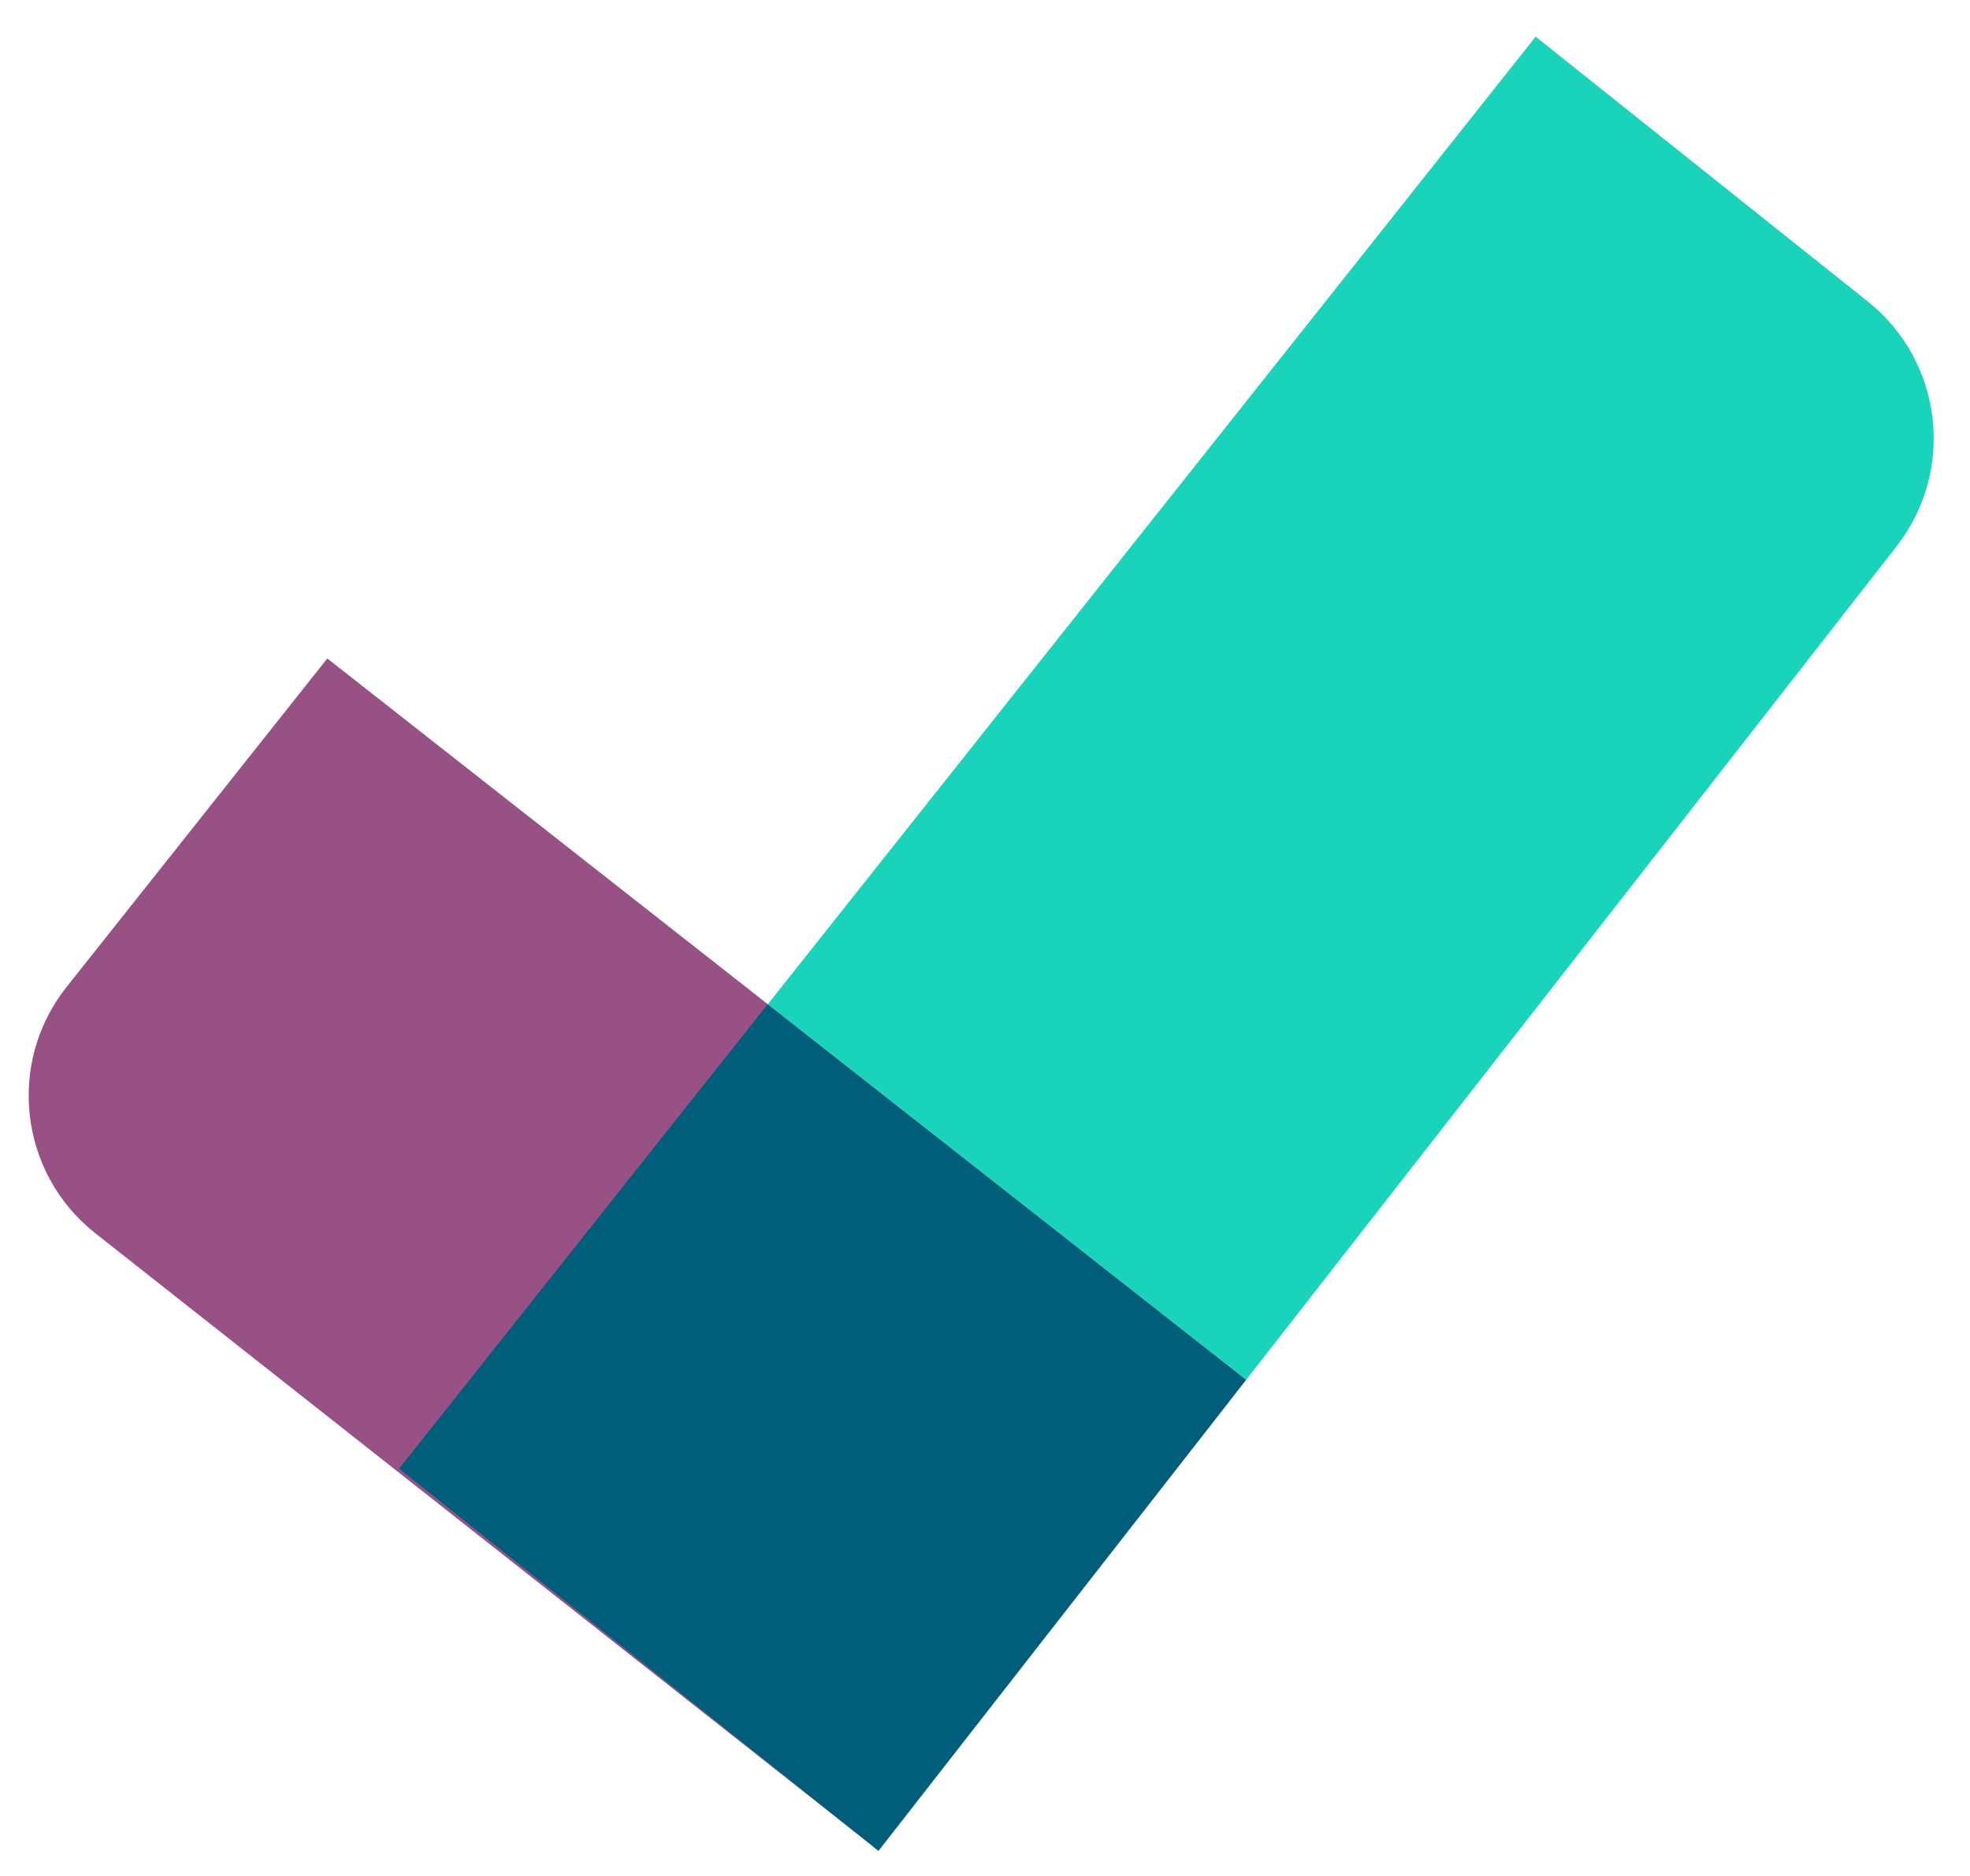 <svg width="42" height="40" viewBox="0 0 42 40" fill="none" xmlns="http://www.w3.org/2000/svg">
<path d="M26.57 29.419L18.731 39.463L2.014 26.282C0.408 24.997 0.142 22.655 1.419 21.045L6.978 14.04L26.568 29.419H26.57Z" fill="#985184"/>
<path d="M18.62 39.375L8.509 31.315L16.368 21.412L26.565 29.419L18.726 39.463L18.613 39.375H18.616H18.62Z" fill="#005E7A"/>
<path d="M18.592 39.354L18.733 39.463L40.438 11.645C41.694 10.031 41.422 7.706 39.822 6.429L32.74 0.782L16.369 21.413L26.567 29.419L18.727 39.463L18.587 39.354H18.59H18.592Z" fill="#1AD3BB"/>
</svg>

